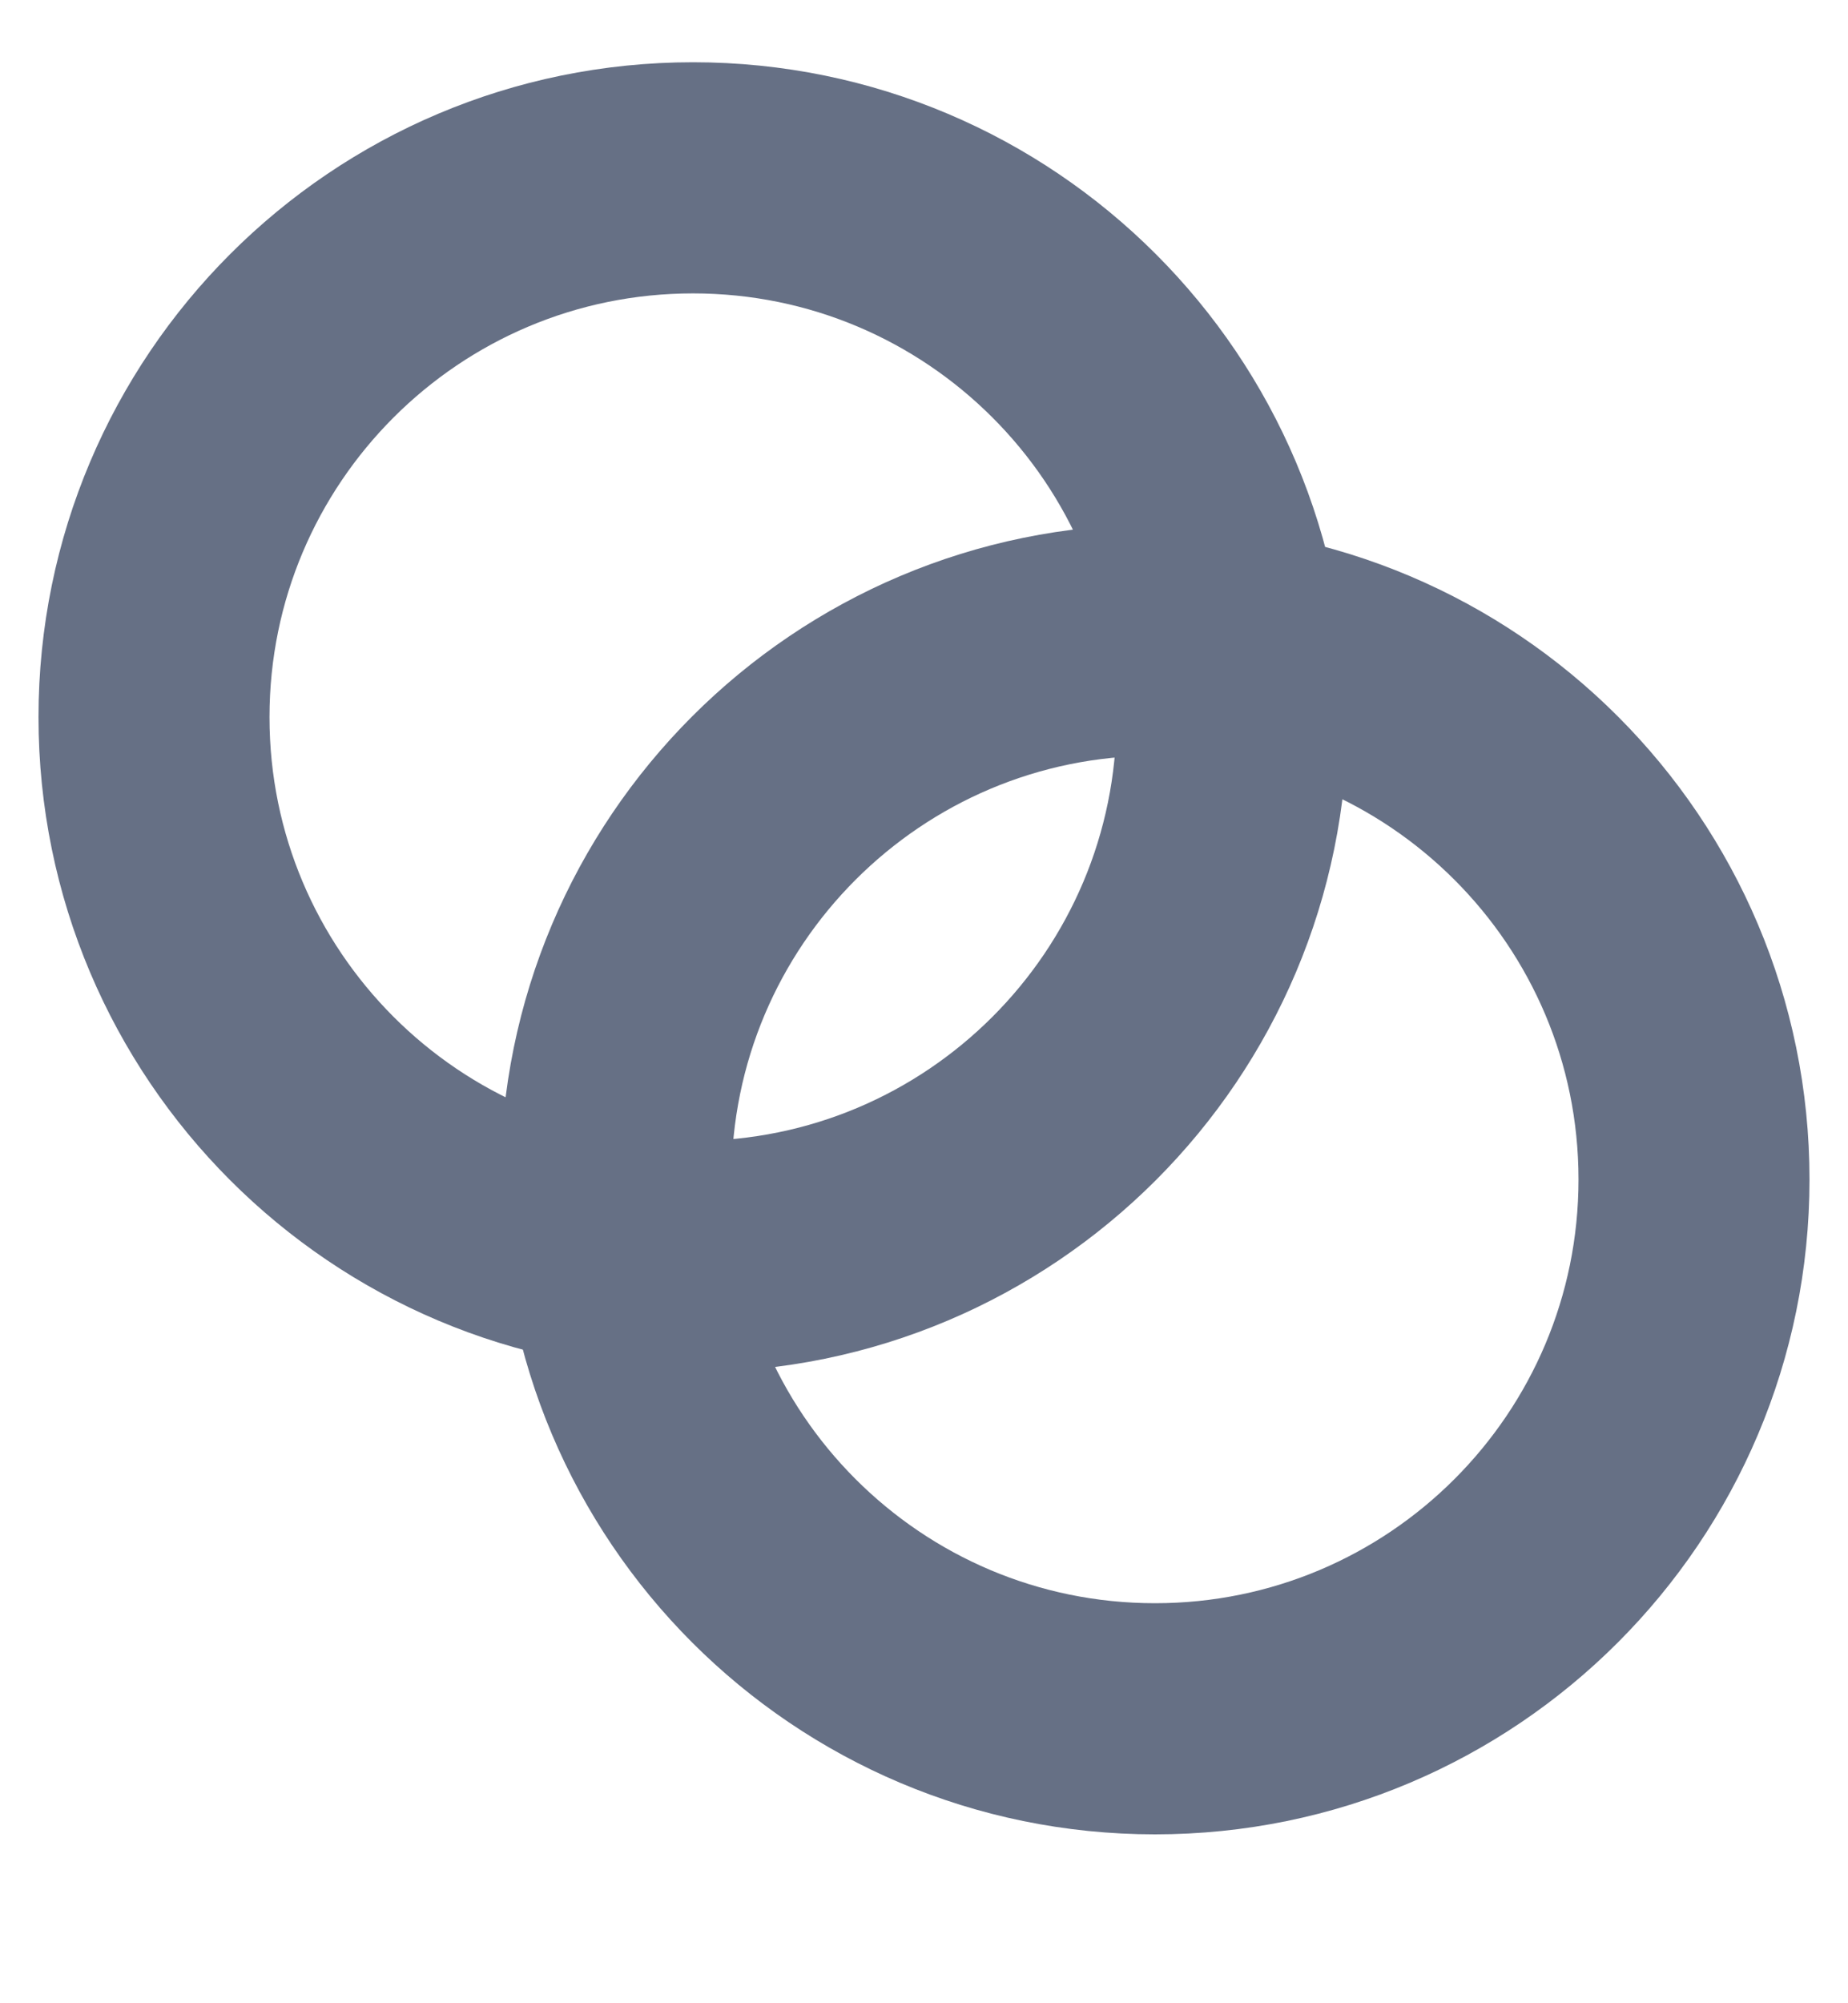 <svg width="12" height="13" viewBox="0 0 12 13" fill="none" xmlns="http://www.w3.org/2000/svg">
<g id="intersect-circle" clip-path="url(#clip0_1114_16433)">
<g id="Icon">
<path d="M4.5 8.154C6.433 8.154 8 6.587 8 4.654C8 2.721 6.433 1.154 4.5 1.154C2.567 1.154 1 2.721 1 4.654C1 6.587 2.567 8.154 4.5 8.154Z" stroke="#667085" stroke-width="1.5" stroke-linecap="round" stroke-linejoin="round"/>
<path d="M7.5 11.154C9.433 11.154 11 9.587 11 7.654C11 5.721 9.433 4.154 7.5 4.154C5.567 4.154 4 5.721 4 7.654C4 9.587 5.567 11.154 7.5 11.154Z" stroke="#667085" stroke-width="1.5" stroke-linecap="round" stroke-linejoin="round"/>
</g>
</g>
<defs>
<clipPath id="clip0_1114_16433">
<rect width="12" height="12" fill="white" transform="translate(0 0.154)"/>
</clipPath>
</defs>
</svg>
